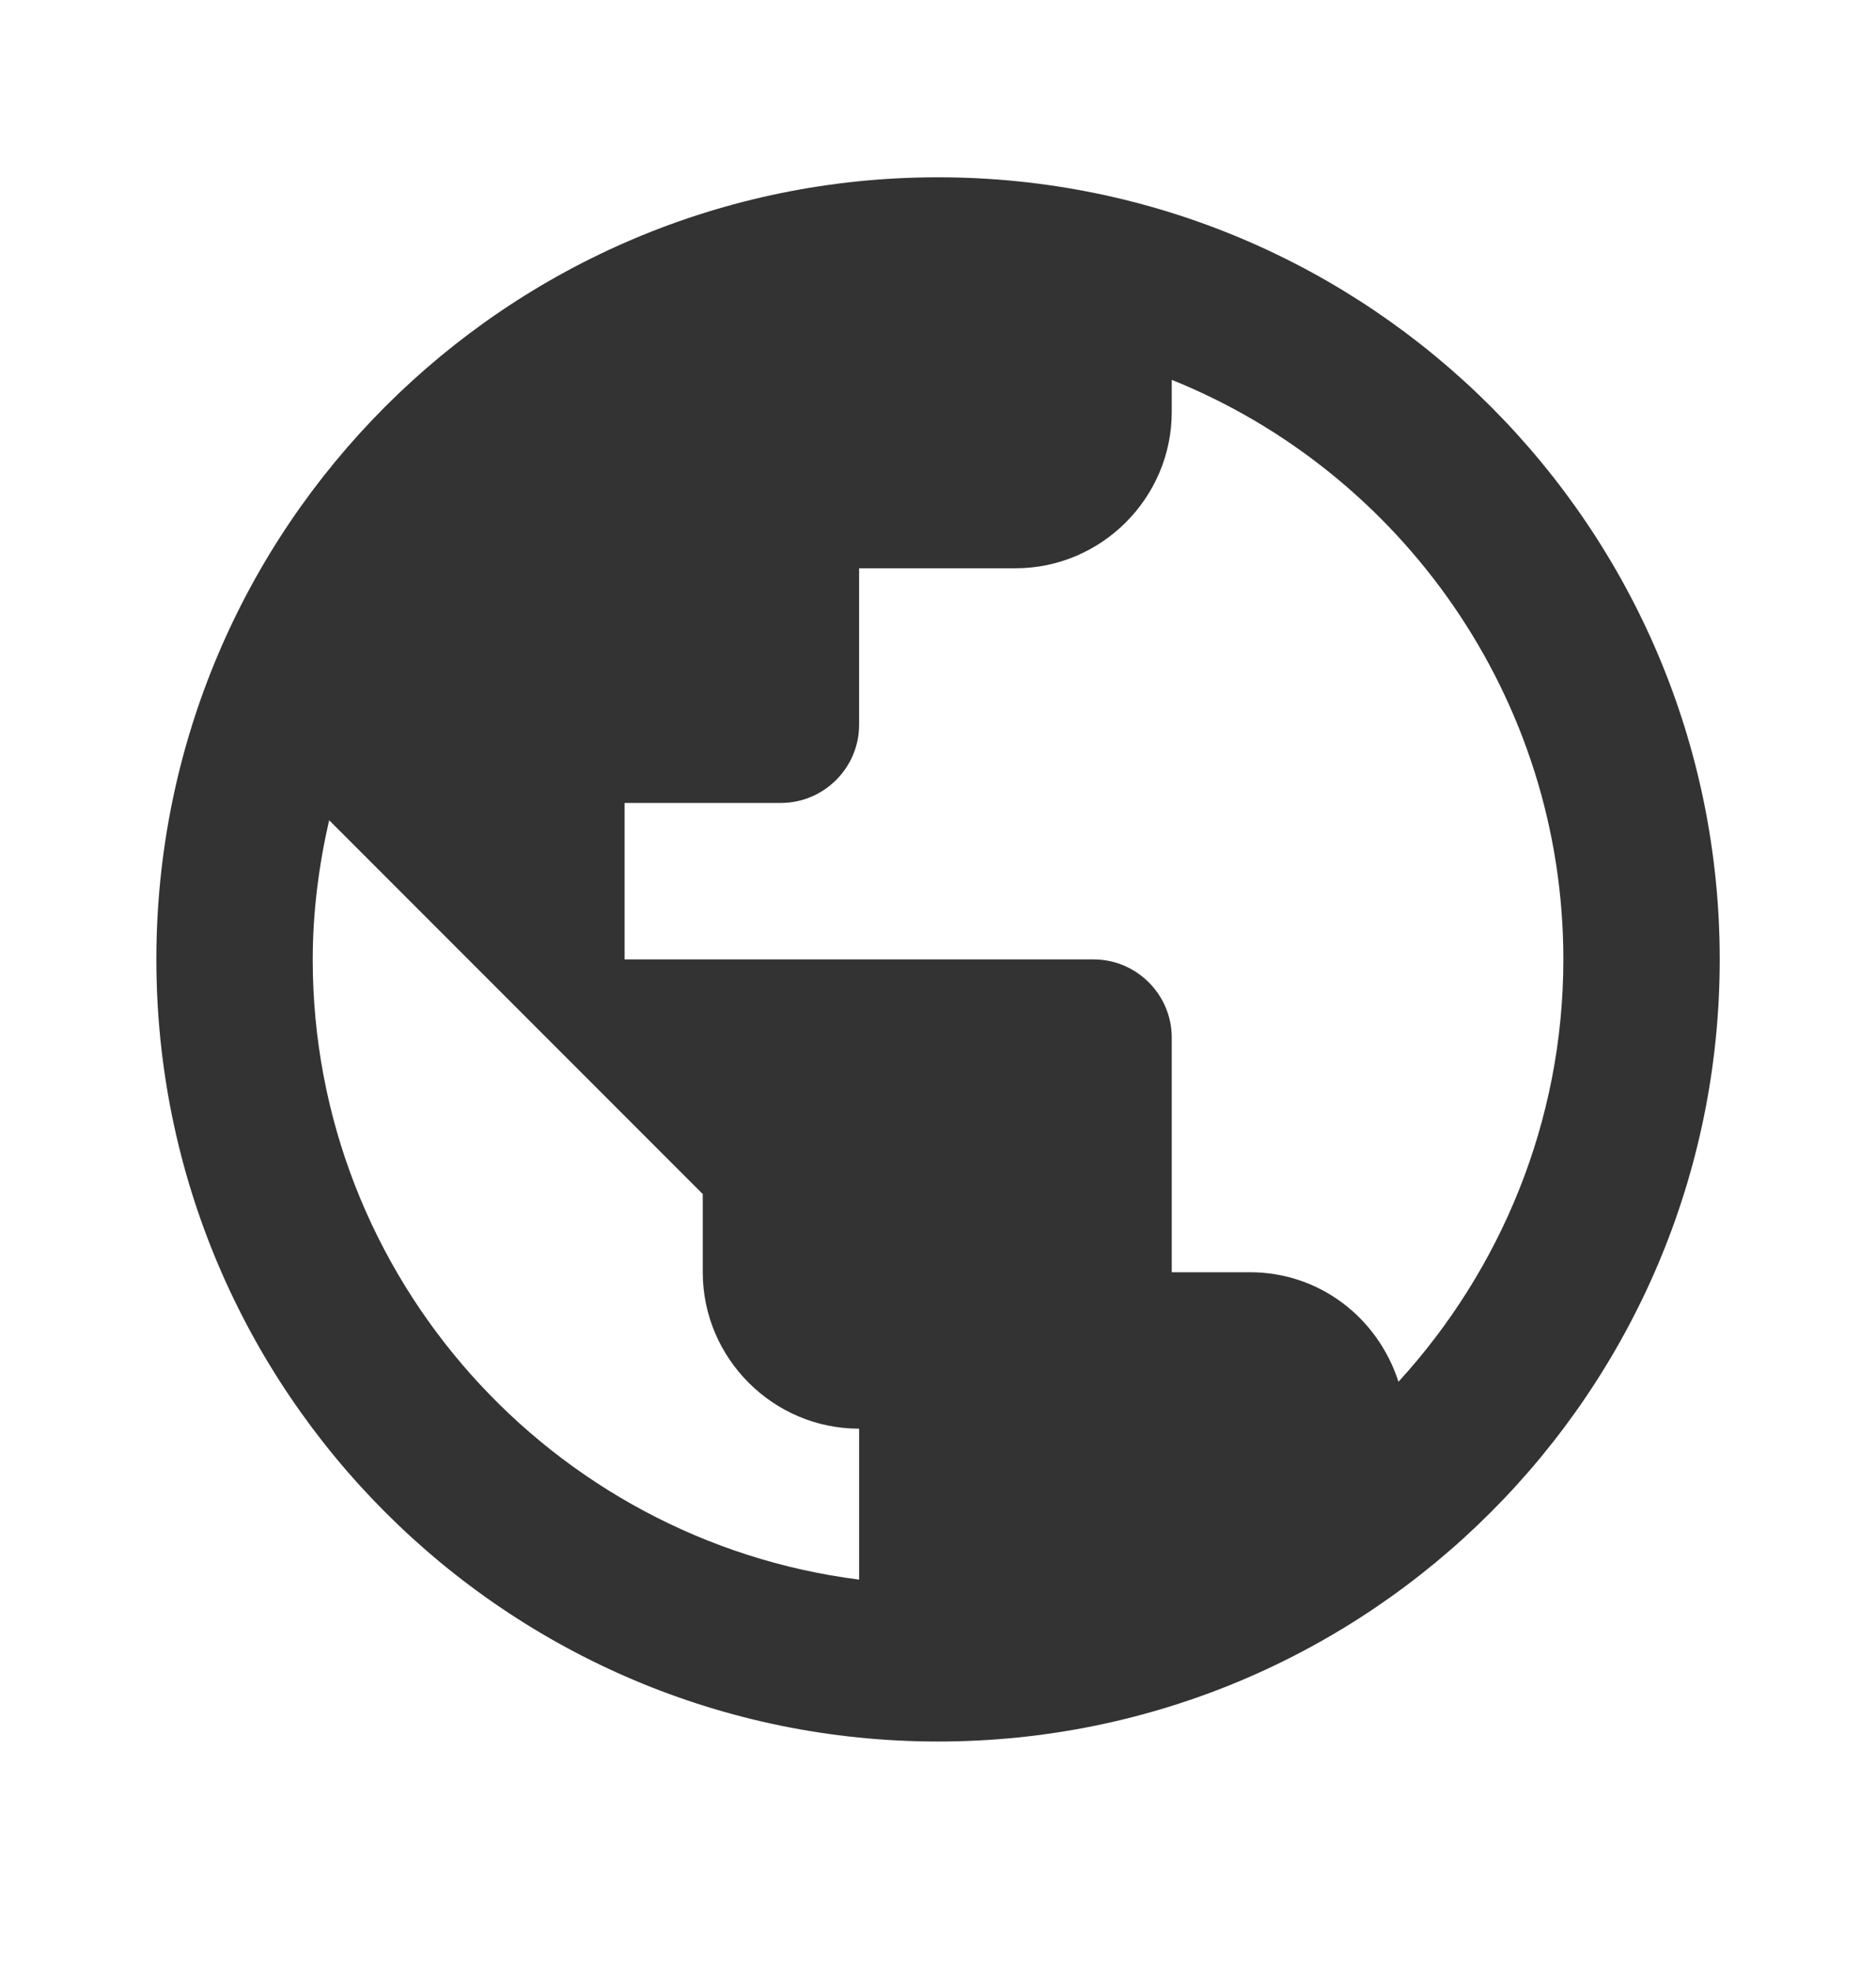 <svg width="20" height="21" viewBox="0 0 20 21" fill="none" xmlns="http://www.w3.org/2000/svg">
<path d="M10 1.889C5.4 1.889 1.667 5.622 1.667 10.222C1.667 14.822 5.4 18.555 10 18.555C14.6 18.555 18.334 14.822 18.334 10.222C18.334 5.622 14.6 1.889 10 1.889ZM3.334 10.222C3.334 9.714 3.4 9.214 3.509 8.739L7.492 12.722V13.555C7.492 14.472 8.242 15.222 9.159 15.222V16.83C5.884 16.414 3.334 13.614 3.334 10.222ZM14.909 14.722C14.692 14.047 14.075 13.555 13.325 13.555H12.492V11.055C12.492 10.597 12.117 10.222 11.659 10.222H6.659V8.555H8.325C8.784 8.555 9.159 8.18 9.159 7.722V6.055H10.825C11.742 6.055 12.492 5.305 12.492 4.389V4.047C14.934 5.03 16.667 7.43 16.667 10.222C16.667 11.955 15.992 13.539 14.909 14.722Z" fill="#333333"/>
</svg>
